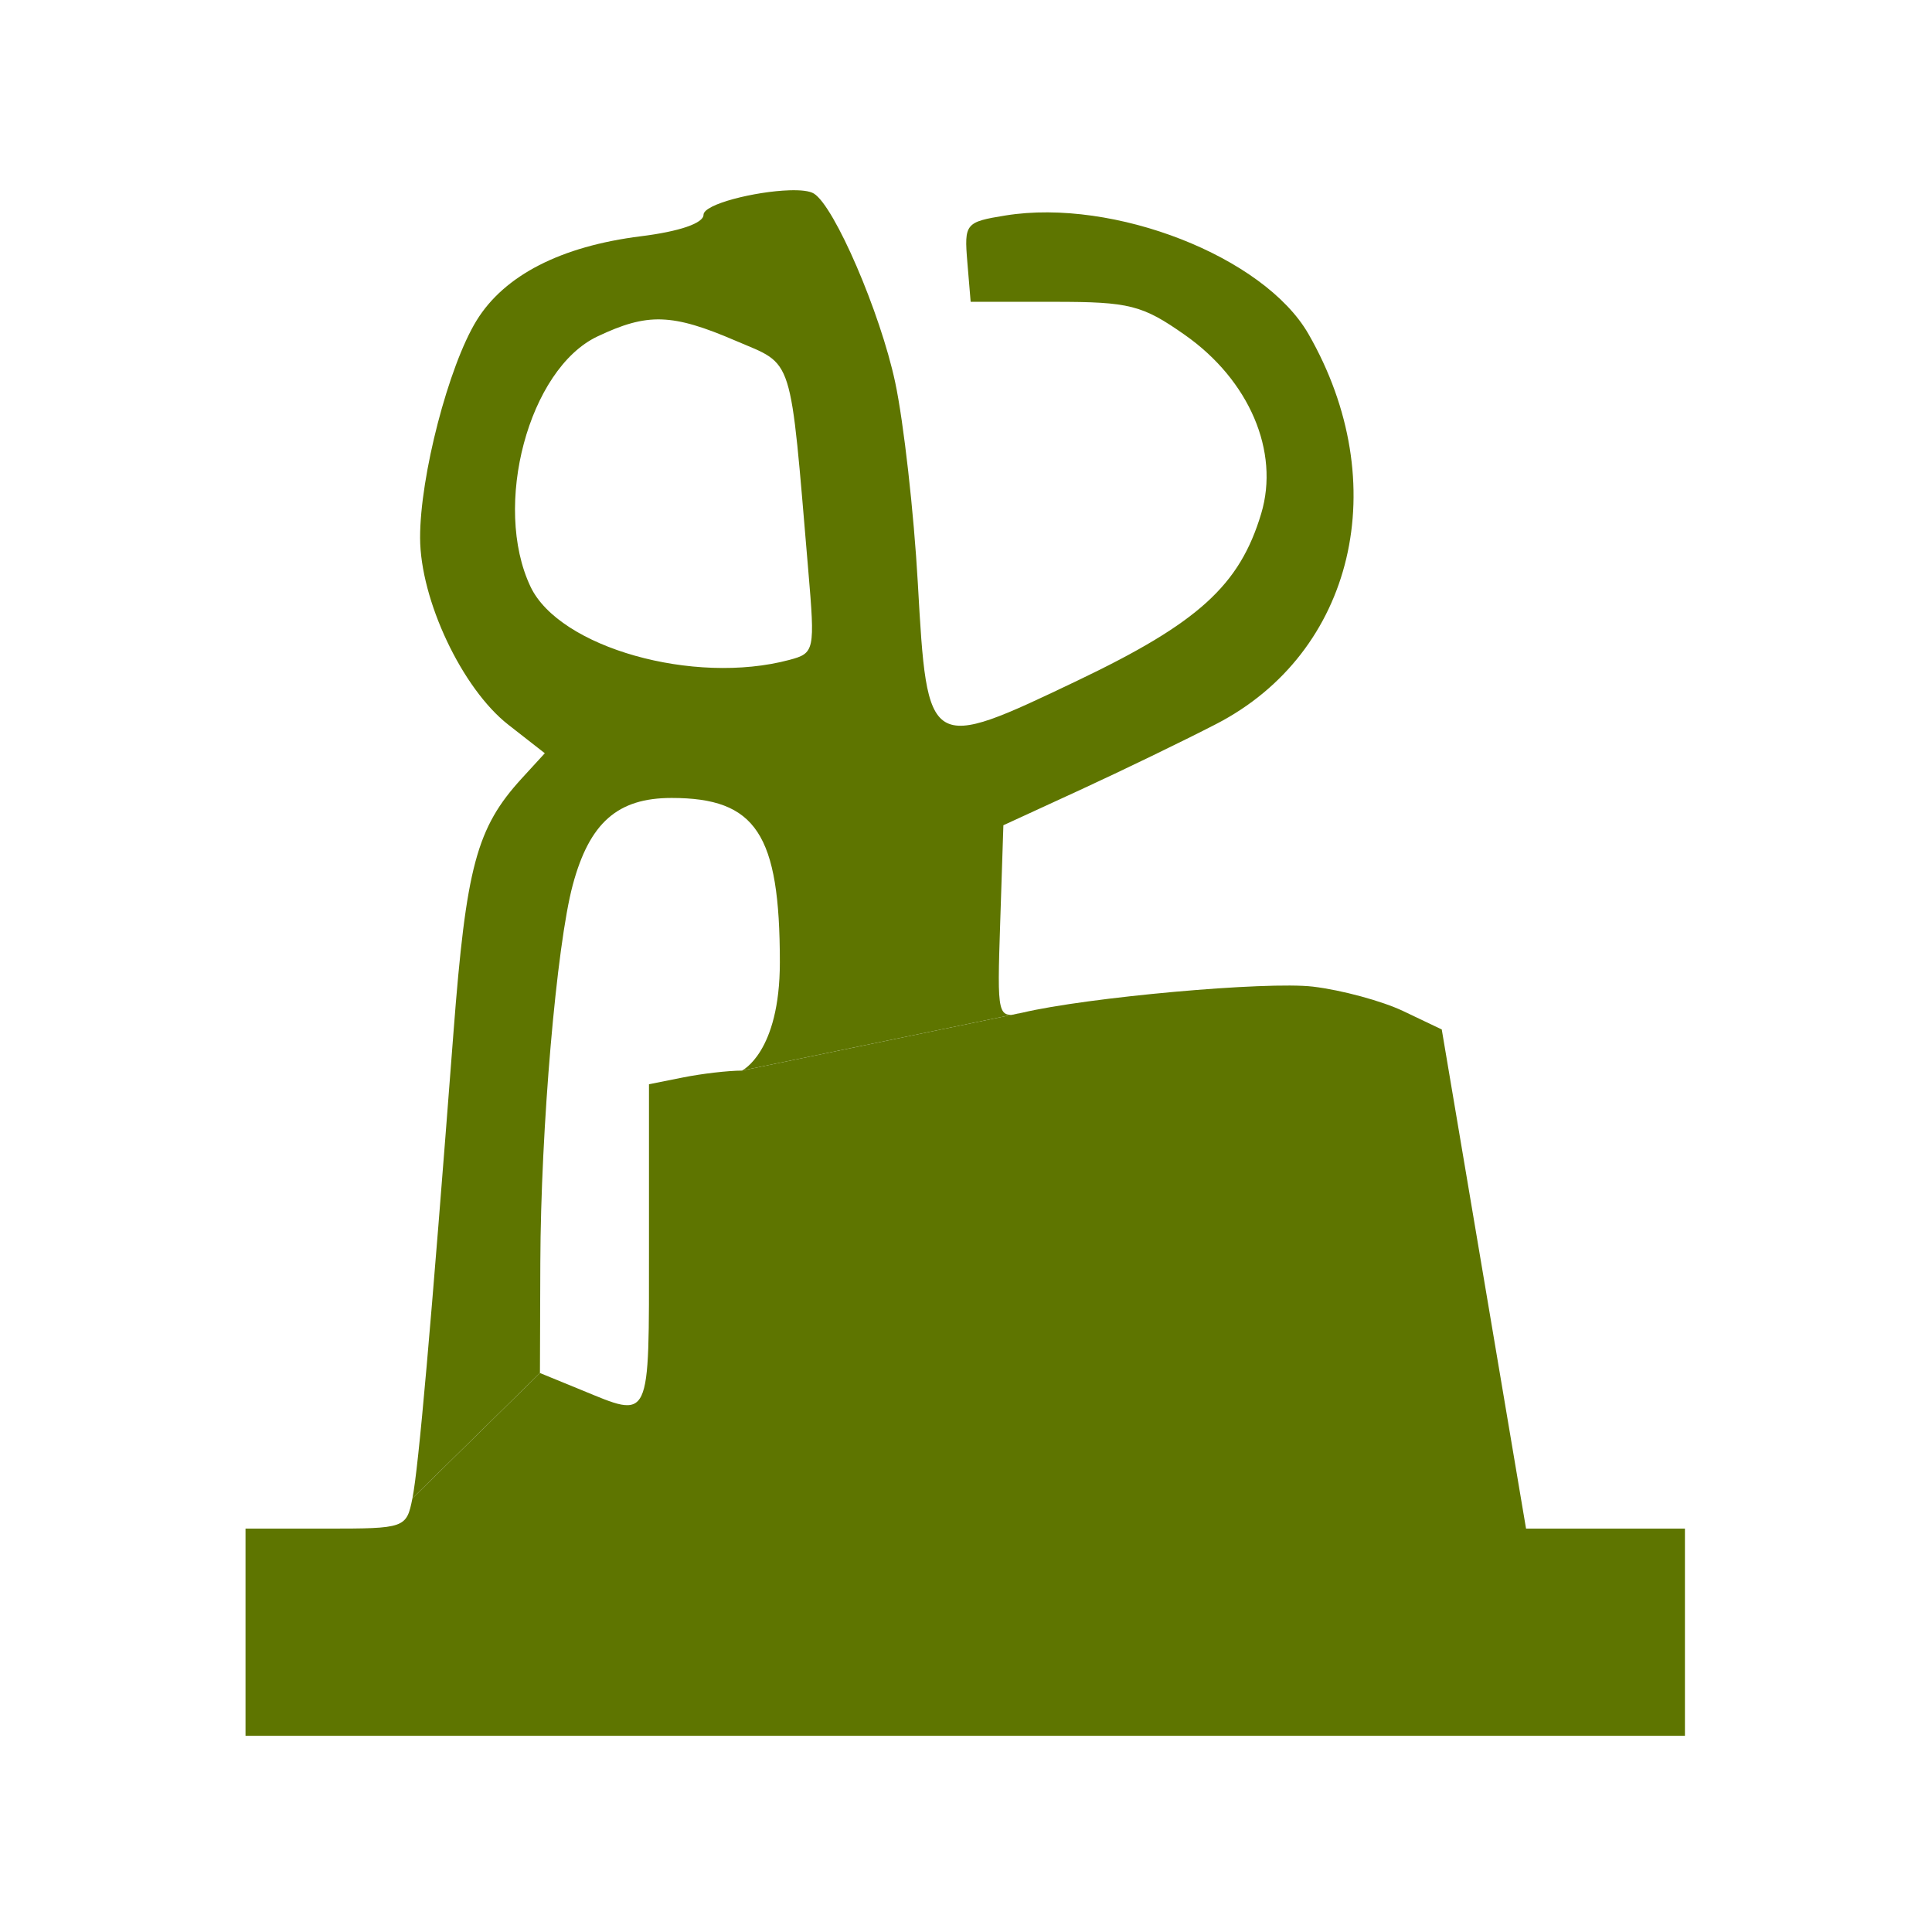 <svg xmlns="http://www.w3.org/2000/svg" style="background-color: rgb(229, 255, 246);" viewBox="0 0 100 100" width="100" height="100" version="1.1"><svg style="background-color: rgb(229, 255, 246);" viewBox="0 0 100 100" width="100" height="100" version="1.1" data-fname="monu-peineviento2_0.svg" ica="0"><g style="opacity: 1;" transform="translate(0) scale(1) rotate(0)" scale="1" xtranslate="0" ytranslate="0"><path style="fill: #5e7500;" d="m 38.4 55.414 c -0.704 0 -2.075 0.159 -3.045 0.354 l -1.764 0.352 v 8.396 c 0 9.201 0.134 8.92 -3.527 7.418 l -2.117 -0.867 l -6.6 6.486 c -0.309 1.544 -0.377 1.568 -4.477 1.568 h -4.162 v 5.361 v 5.363 h 37.252 h 37.252 v -5.363 v -5.361 h -4.111 h -4.113 l -2.181 -12.918 l -2.182 -12.918 l -1.99 -0.949 c -1.094 -0.522 -3.199 -1.093 -4.676 -1.268 c -2.4 -0.284 -11.681 0.549 -15.059 1.352 Z" idkol="ikol0"/><path style="fill: #5e7500;" d="m 40.85 9.85 c -1.736 0.055 -4.436 0.712 -4.436 1.268 c 0 0.435 -1.242 0.862 -3.24 1.111 c -4.138 0.517 -7.067 2.019 -8.508 4.363 c -1.446 2.353 -2.929 8.057 -2.922 11.246 c 0.007 3.212 2.172 7.8 4.564 9.672 l 1.891 1.478 l -1.19 1.299 c -2.342 2.56 -2.88 4.563 -3.537 13.152 c -1.176 15.364 -1.807 22.525 -2.125 24.113 l 6.6 -6.486 l 0.02 -5.709 c 0.023 -6.939 0.839 -16.434 1.68 -19.557 c 0.866 -3.217 2.32 -4.498 5.111 -4.498 c 4.379 0 5.607 1.865 5.607 8.506 c 0 4.683 -1.965 5.606 -1.965 5.606 l 14.5 -2.994 c -1.282 0.305 -1.292 0.266 -1.129 -4.699 l 0.164 -5.006 l 3.951 -1.818 c 2.173 -1 5.349 -2.537 7.057 -3.418 c 7.155 -3.69 9.229 -12.449 4.783 -20.191 c -2.298 -4.002 -10.065 -7.041 -15.68 -6.135 c -2.074 0.335 -2.143 0.417 -1.977 2.408 l 0.172 2.061 h 4.324 c 3.902 0 4.56 0.167 6.762 1.713 c 3.337 2.343 4.916 6.035 3.953 9.248 c -1.113 3.714 -3.247 5.654 -9.504 8.643 c -7.752 3.703 -7.779 3.686 -8.269 -5.042 c -0.206 -3.663 -0.734 -8.344 -1.174 -10.403 c -0.771 -3.608 -3.138 -9.102 -4.205 -9.761 c -0.229 -0.142 -0.699 -0.189 -1.277 -0.17 Z m -6.611 6.684 c 1.052 0.033 2.192 0.395 3.838 1.103 c 3.043 1.309 2.794 0.527 3.758 11.871 c 0.355 4.176 0.33 4.299 -0.975 4.648 c -4.952 1.325 -11.906 -0.641 -13.4 -3.789 c -1.985 -4.182 -0.092 -11.265 3.461 -12.951 c 1.3 -0.617 2.266 -0.915 3.318 -0.883 Z" idkol="ikol1"/></g></svg></svg>